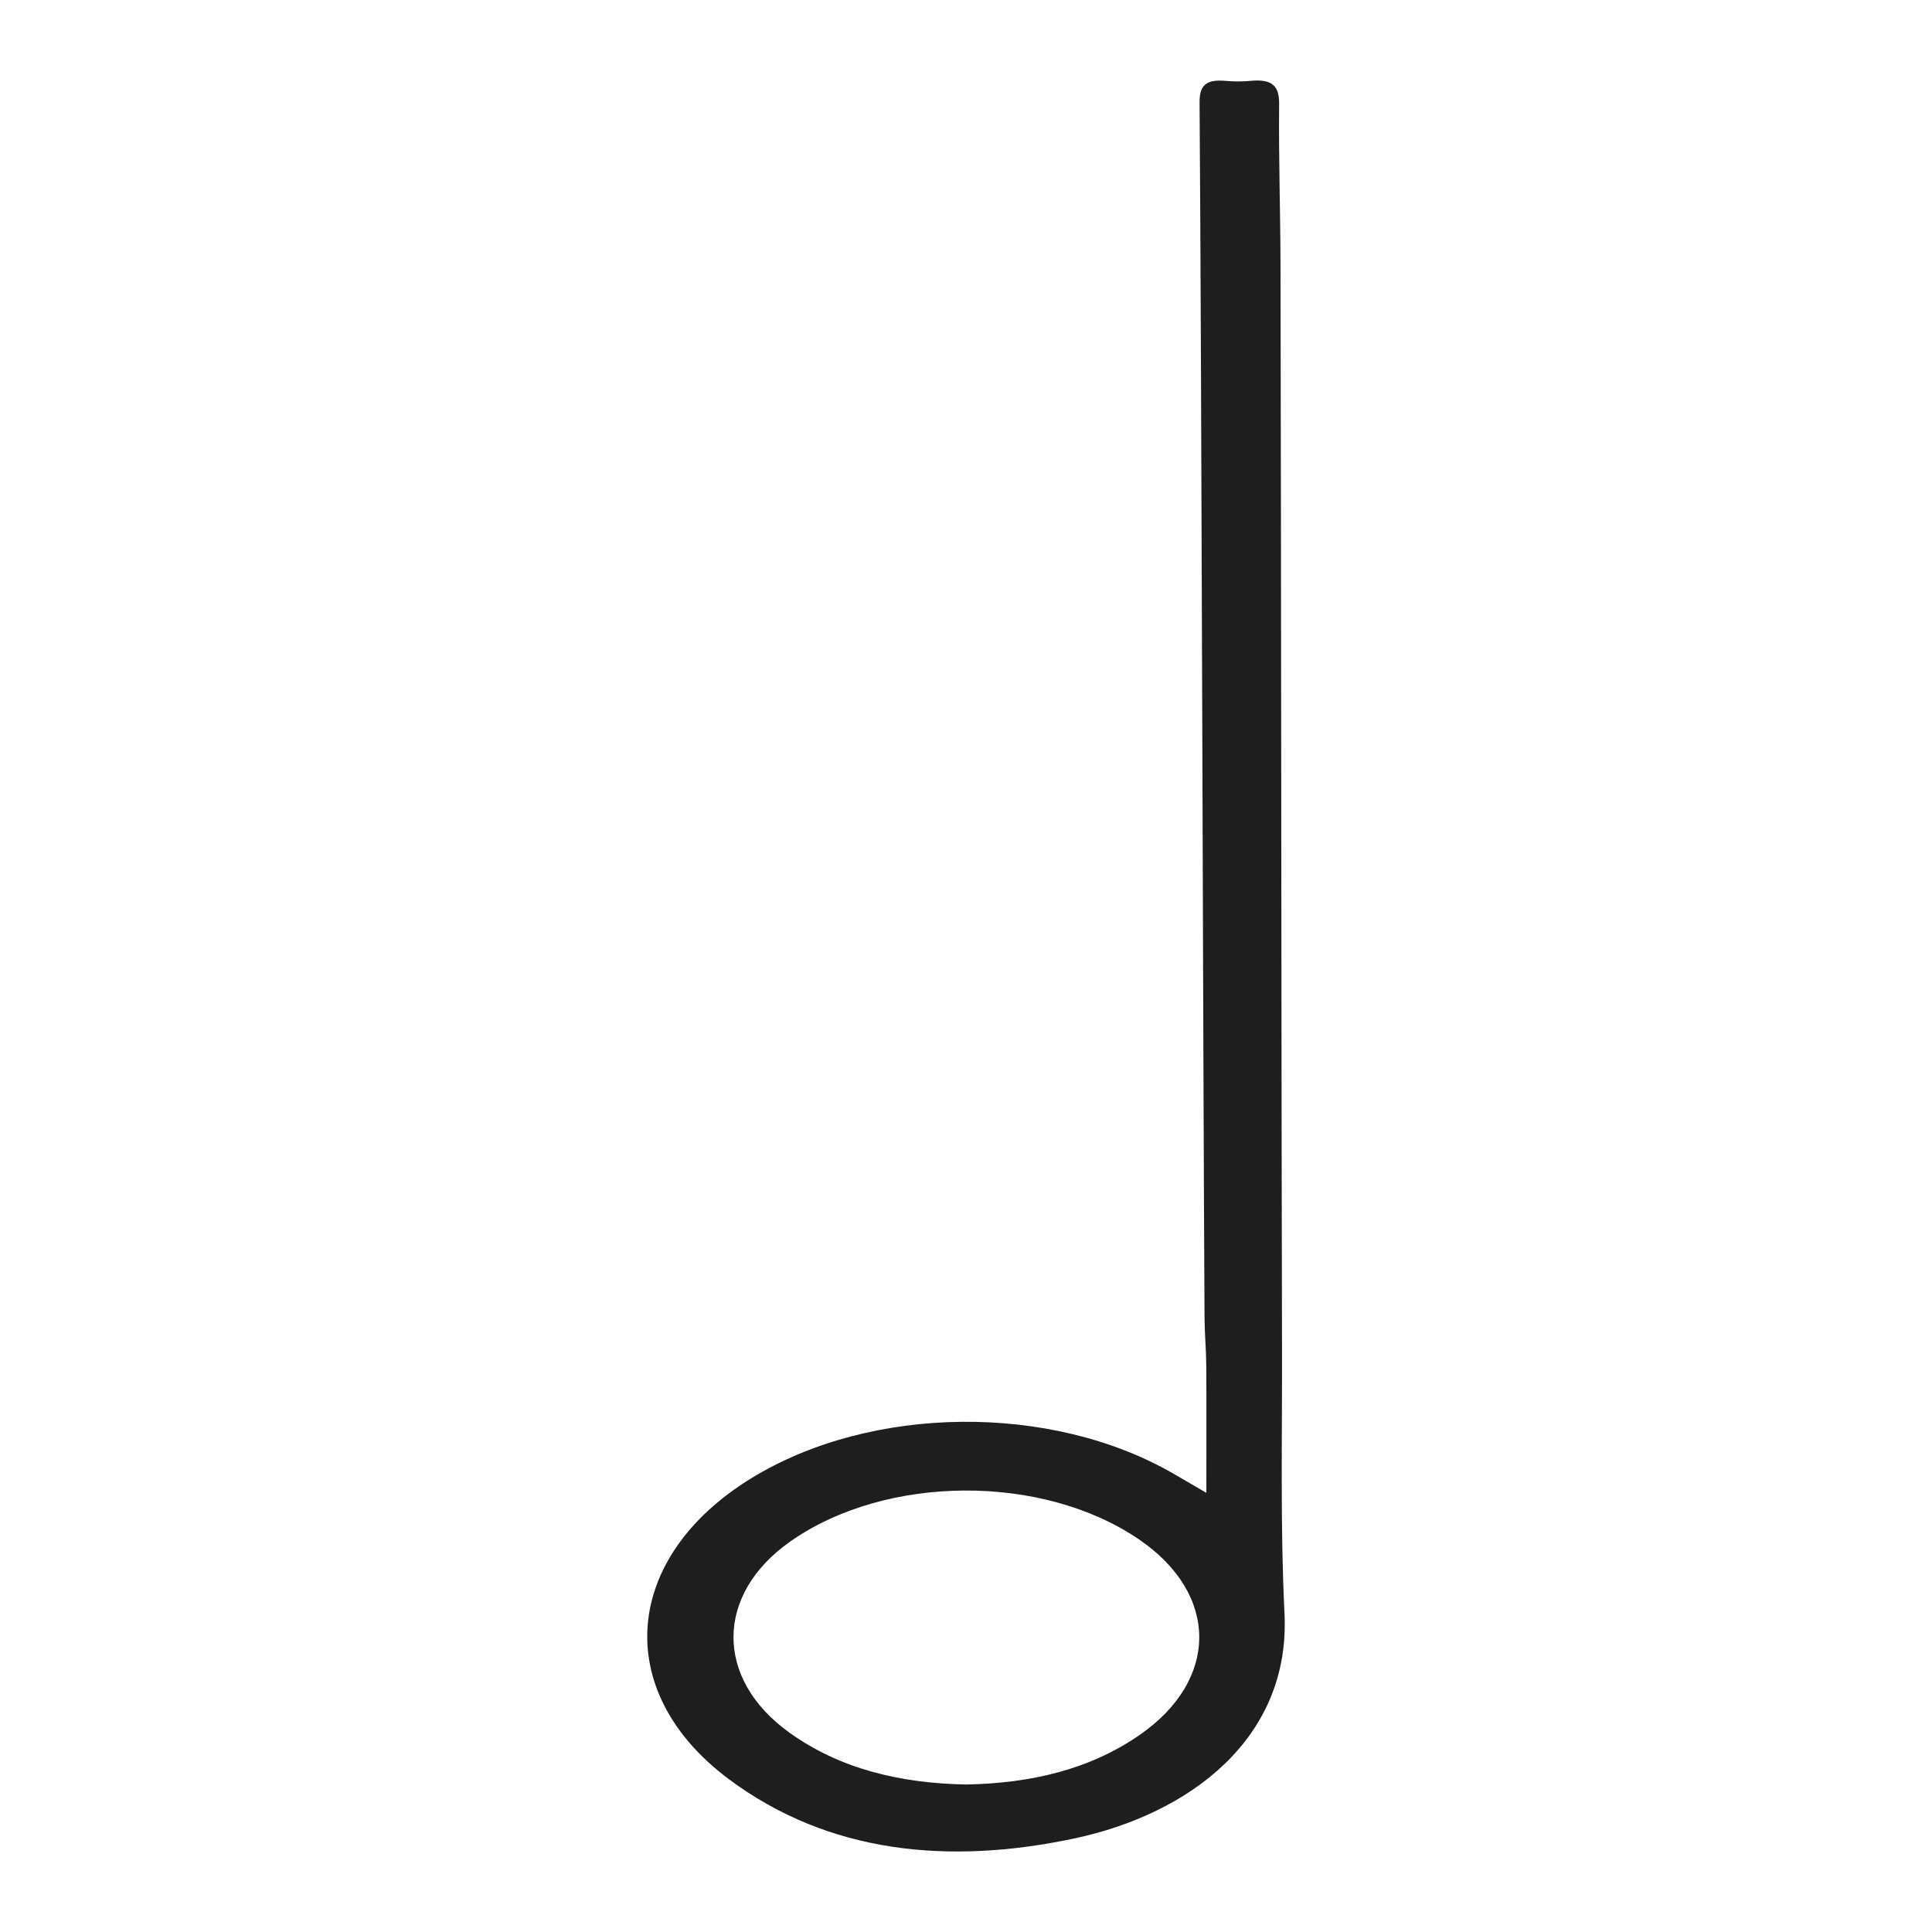 <?xml version="1.0" encoding="utf-8"?>
<!--Designed by Vexels.com - 2017 All Rights Reserved - https://vexels.com/terms-and-conditions/-->

<svg version="1.1" id="Capa_1" xmlns="http://www.w3.org/2000/svg" xmlns:xlink="http://www.w3.org/1999/xlink" x="0px" y="0px"
	 width="1200px" height="1200px" viewBox="0 0 1200 1200" enable-background="new 0 0 1200 1200" xml:space="preserve">
<path fill-rule="evenodd" clip-rule="evenodd" fill="#1E1E1E" d="M749.288,927.23c0-28.947,0.118-53.945-0.051-78.947
	c-0.062-9.984-1.023-19.964-1.08-29.943c-0.989-173.621-1.799-580.857-3.082-754.466c-0.078-10.26,3.308-14.802,16.244-13.642
	c5.112,0.455,10.399,0.478,15.496-0.019c13.724-1.327,17.801,3.547,17.678,14.415c-0.332,33.132,0.76,66.279,0.85,99.412
	c0.388,146.803,0.545,527.226,0.939,674.024c0.151,54.707-1.12,109.482,1.541,164.117c3.796,77.662-59.03,124.555-130.659,139.742
	c-78.351,16.605-152.69,9.127-214.313-36.744c-73.424-54.662-66.044-138.104,13.926-187.092
	c74.352-45.55,185.82-46.759,261.954-2.838C734.259,918.44,739.755,921.674,749.288,927.23z M600.378,1108.387
	c39.945-0.785,76.438-9.295,107.435-30.744c49.496-34.25,49.429-87.498-0.315-121.469c-60.02-40.967-157.184-40.428-216.54,1.202
	c-46.78,32.81-47.235,85.129-0.968,118.553C521.493,1098.687,559.155,1107.686,600.378,1108.387z"/>
</svg>
